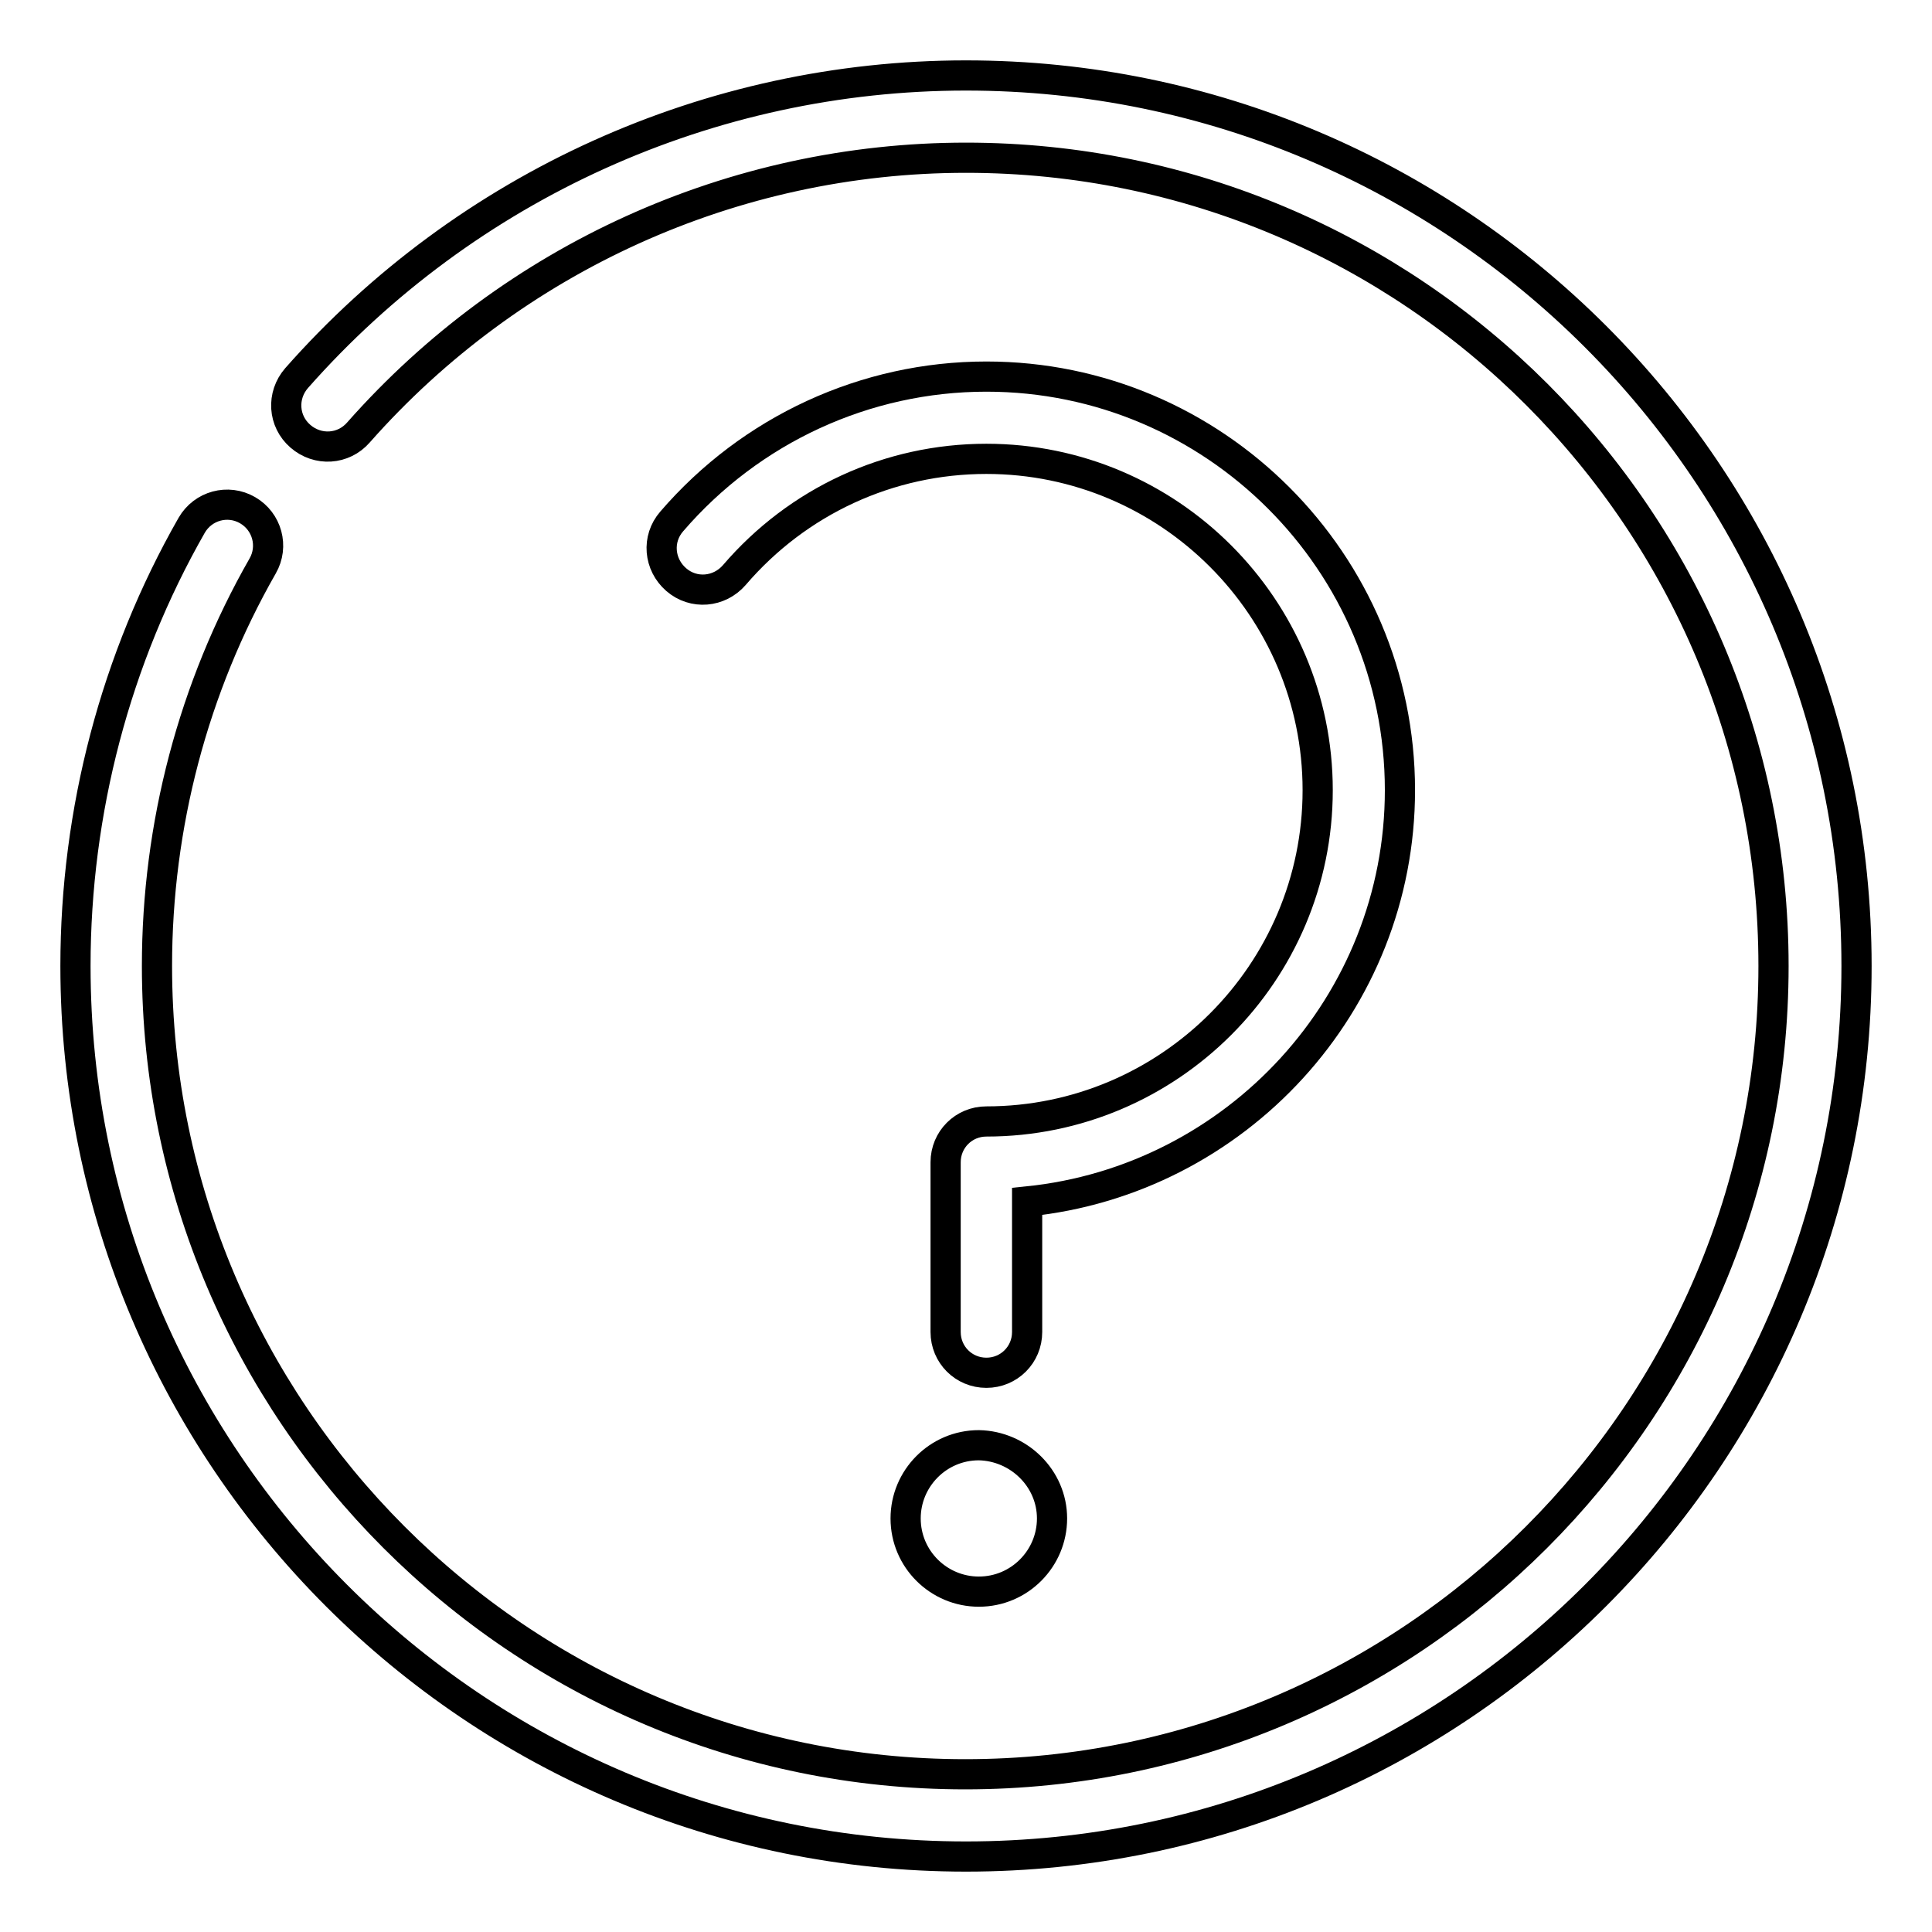<?xml version="1.0" encoding="utf-8"?>
<!-- Svg Vector Icons : http://www.onlinewebfonts.com/icon -->
<!DOCTYPE svg PUBLIC "-//W3C//DTD SVG 1.1//EN" "http://www.w3.org/Graphics/SVG/1.1/DTD/svg11.dtd">
<svg version="1.1" xmlns="http://www.w3.org/2000/svg" xmlns:xlink="http://www.w3.org/1999/xlink" x="0px" y="0px" viewBox="0 0 256 256" enable-background="new 0 0 256 256" xml:space="preserve">
<g><g><path stroke-width="4" fill-opacity="0" stroke="#000000"  d="M139.4,201.2c0,5.3-4.3,9.7-9.7,9.7c-5.3,0-9.7-4.3-9.7-9.7c0-5.3,4.3-9.7,9.7-9.7C135,191.6,139.4,195.9,139.4,201.2z"/><path stroke-width="4" fill-opacity="0" stroke="#000000"  d="M185.5,104.7c0-30.2-24.6-54.8-54.8-54.8c-16,0-31.2,7-41.7,19.2c-2,2.3-1.7,5.7,0.6,7.7c2.3,2,5.7,1.7,7.7-0.6c8.4-9.8,20.5-15.4,33.4-15.4c24.2,0,43.9,19.7,43.9,43.9c0,24.2-19.7,43.9-43.9,43.9c-3,0-5.4,2.4-5.4,5.4v22.5c0,3,2.4,5.4,5.4,5.4c3,0,5.4-2.4,5.4-5.4v-17.3C163.8,156.4,185.5,133,185.5,104.7z"/><path stroke-width="4" fill-opacity="0" stroke="#000000"  d="M128,246c-65.1,0-118-52.9-118-118c0-20.5,5.3-40.7,15.4-58.4c1.5-2.6,4.8-3.5,7.4-2c2.6,1.5,3.5,4.8,2,7.4c-9.2,16.1-14,34.4-14,53c0,59,48,107.1,107.1,107.1c59,0,107.1-48,107.1-107.1S187.1,20.9,128,20.9c-30.8,0-60.1,13.3-80.5,36.4c-2,2.3-5.4,2.5-7.7,0.5c-2.3-2-2.5-5.4-0.5-7.7C61.8,24.6,94.1,10,128,10c65.1,0,118,52.9,118,118C246,193.1,193.1,246,128,246z"/></g></g>
</svg>